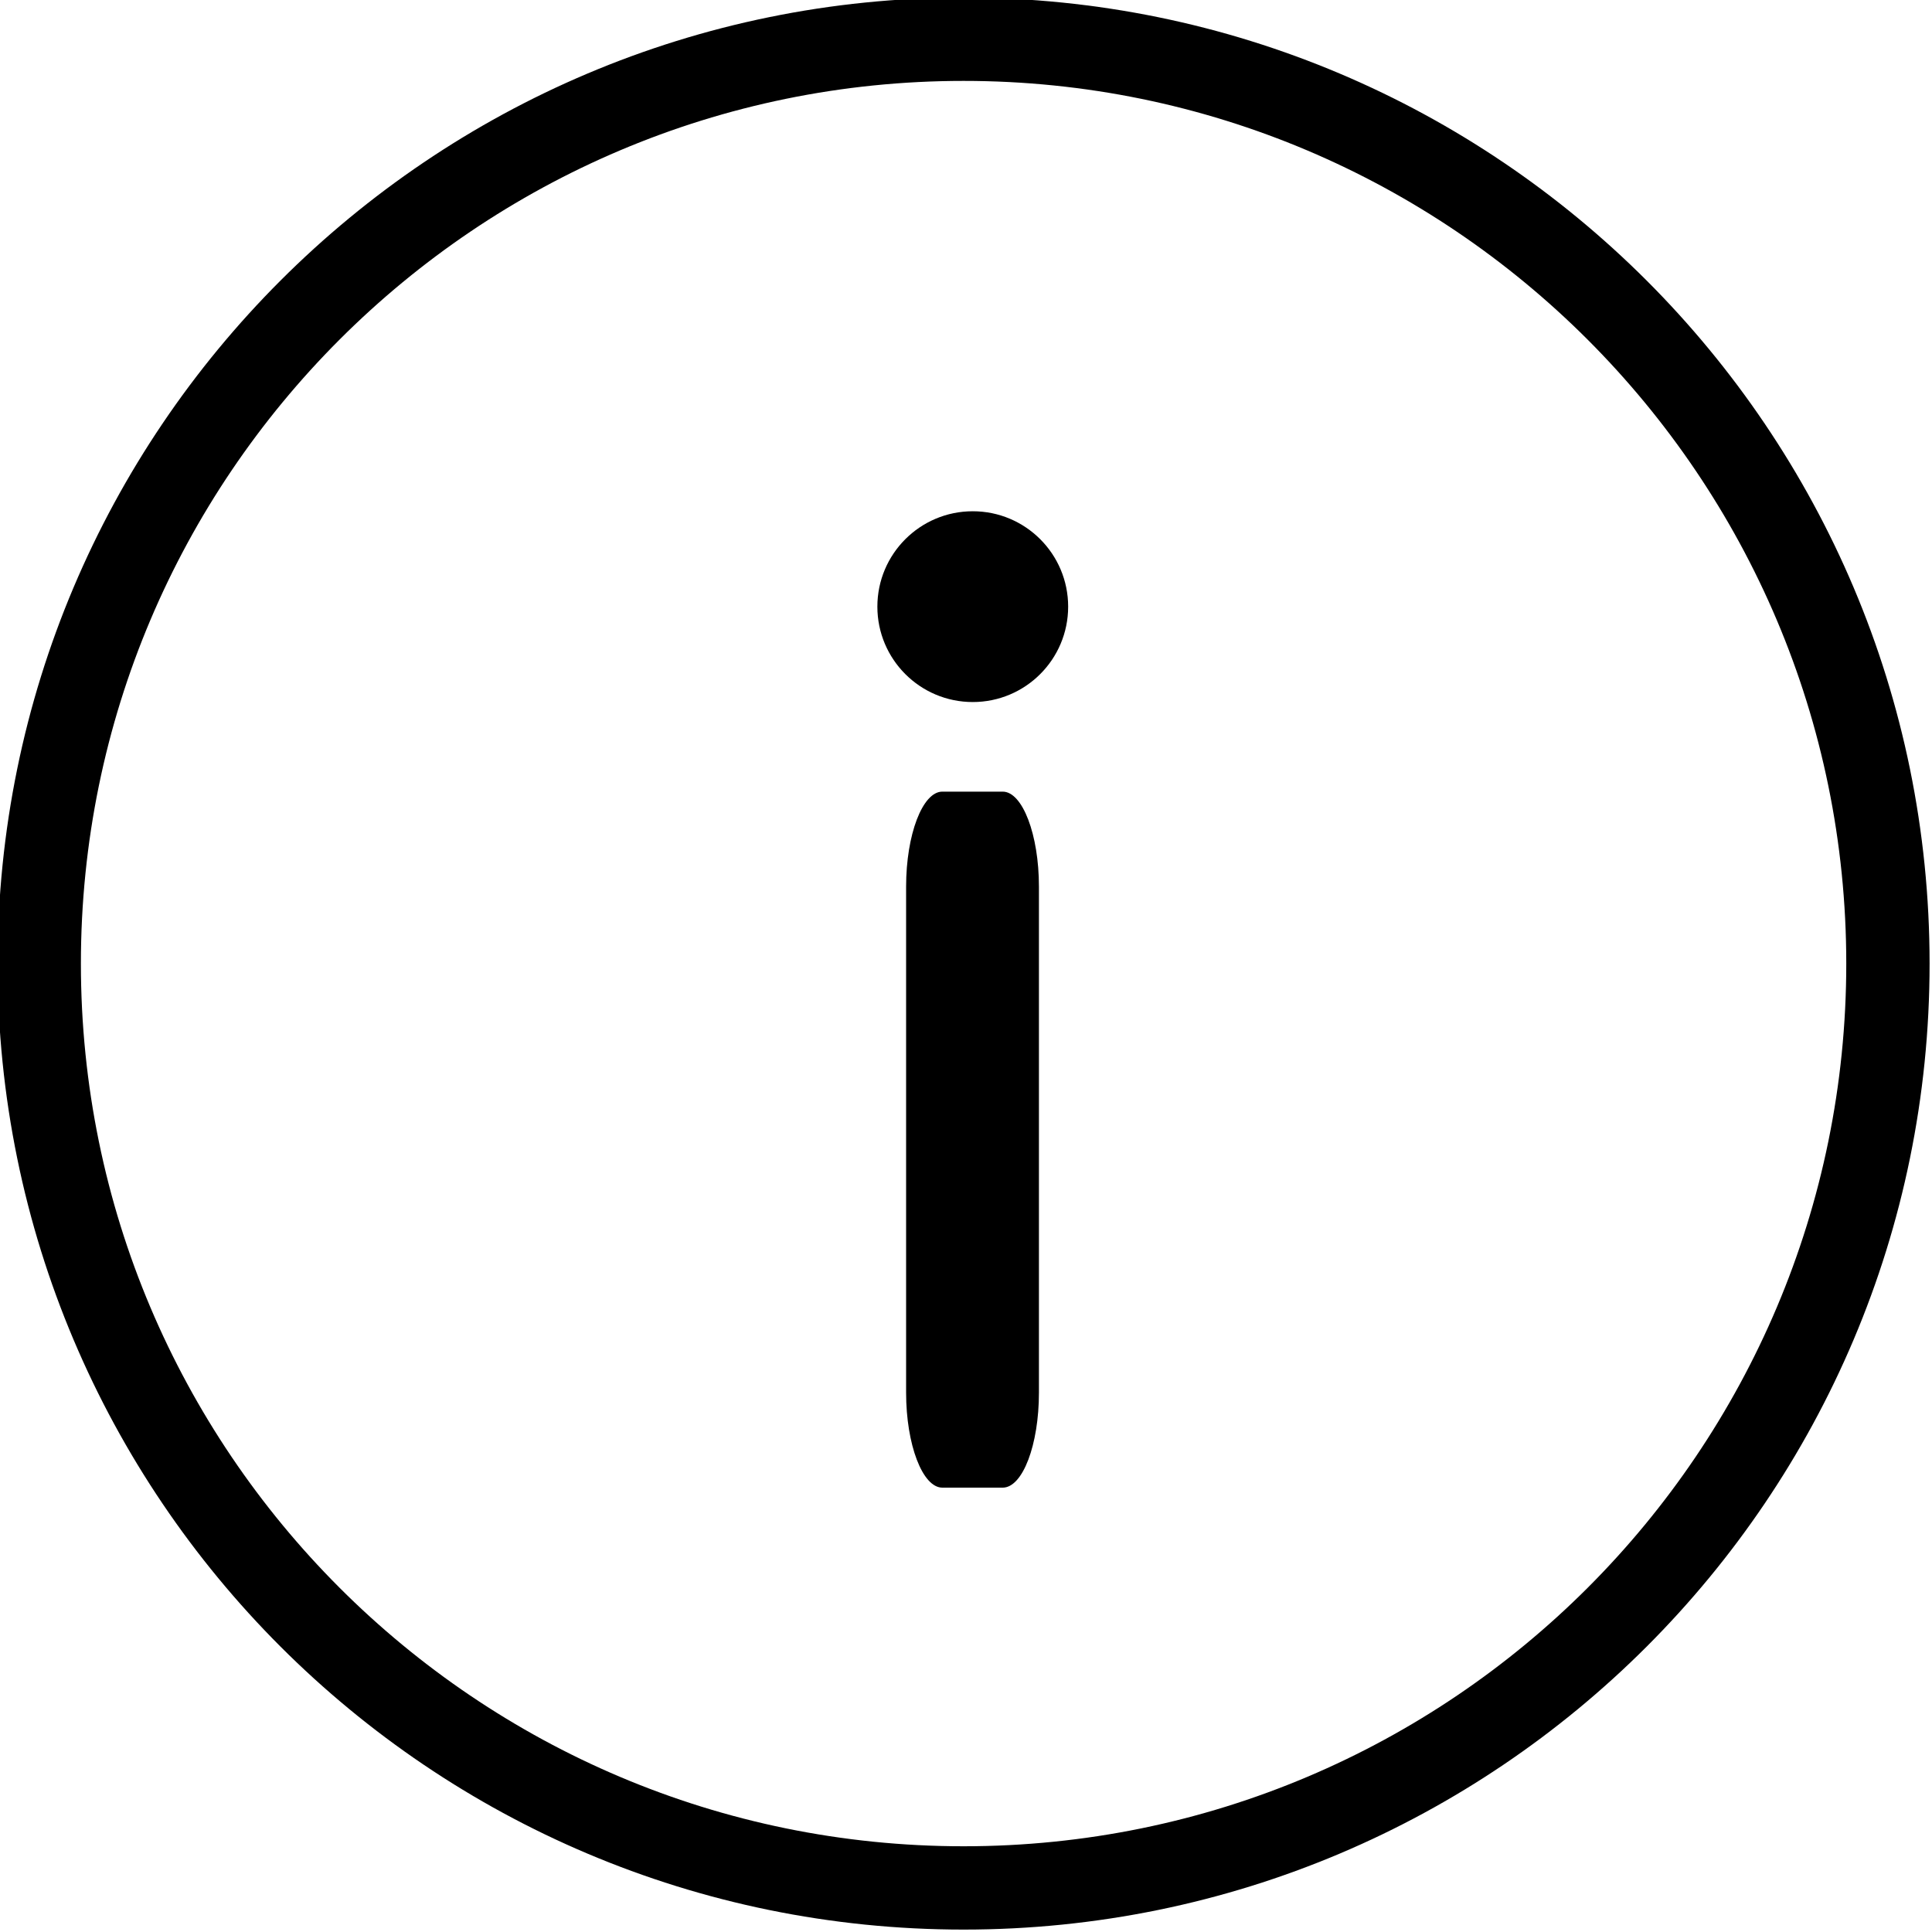 <?xml version="1.0" encoding="UTF-8"?>
<svg id="Capa_1" data-name="Capa 1" xmlns="http://www.w3.org/2000/svg" version="1.1" viewBox="0 0 800 800">
  <defs>
    <style>
      .cls-1 {
        fill: #000;
        stroke-width: 0px;
      }
    </style>
  </defs>
  <circle class="cls-1" cx="402.8" cy="251.2" r="39.5"/>
  <path class="cls-1" d="M390.2,616h25c8.3,0,15-17.8,15-39.3v-209.6c0-21.5-6.8-39.3-15-39.3h-25c-8.2,0-15,17.8-15,39.3v209.6c0,21.5,6.8,39.3,15,39.3Z"/>
  <path class="cls-1" d="M399-1C178.1-1-1,178.1-1,399s179.1,400,400,400,400-179.1,400-400S619.9-1,399-1ZM399,764.5c-201.9,0-365.5-163.8-365.5-365.5S197.3,33.5,399,33.5s365.5,163.8,365.5,365.5-163.5,365.5-365.5,365.5Z"/>
</svg>